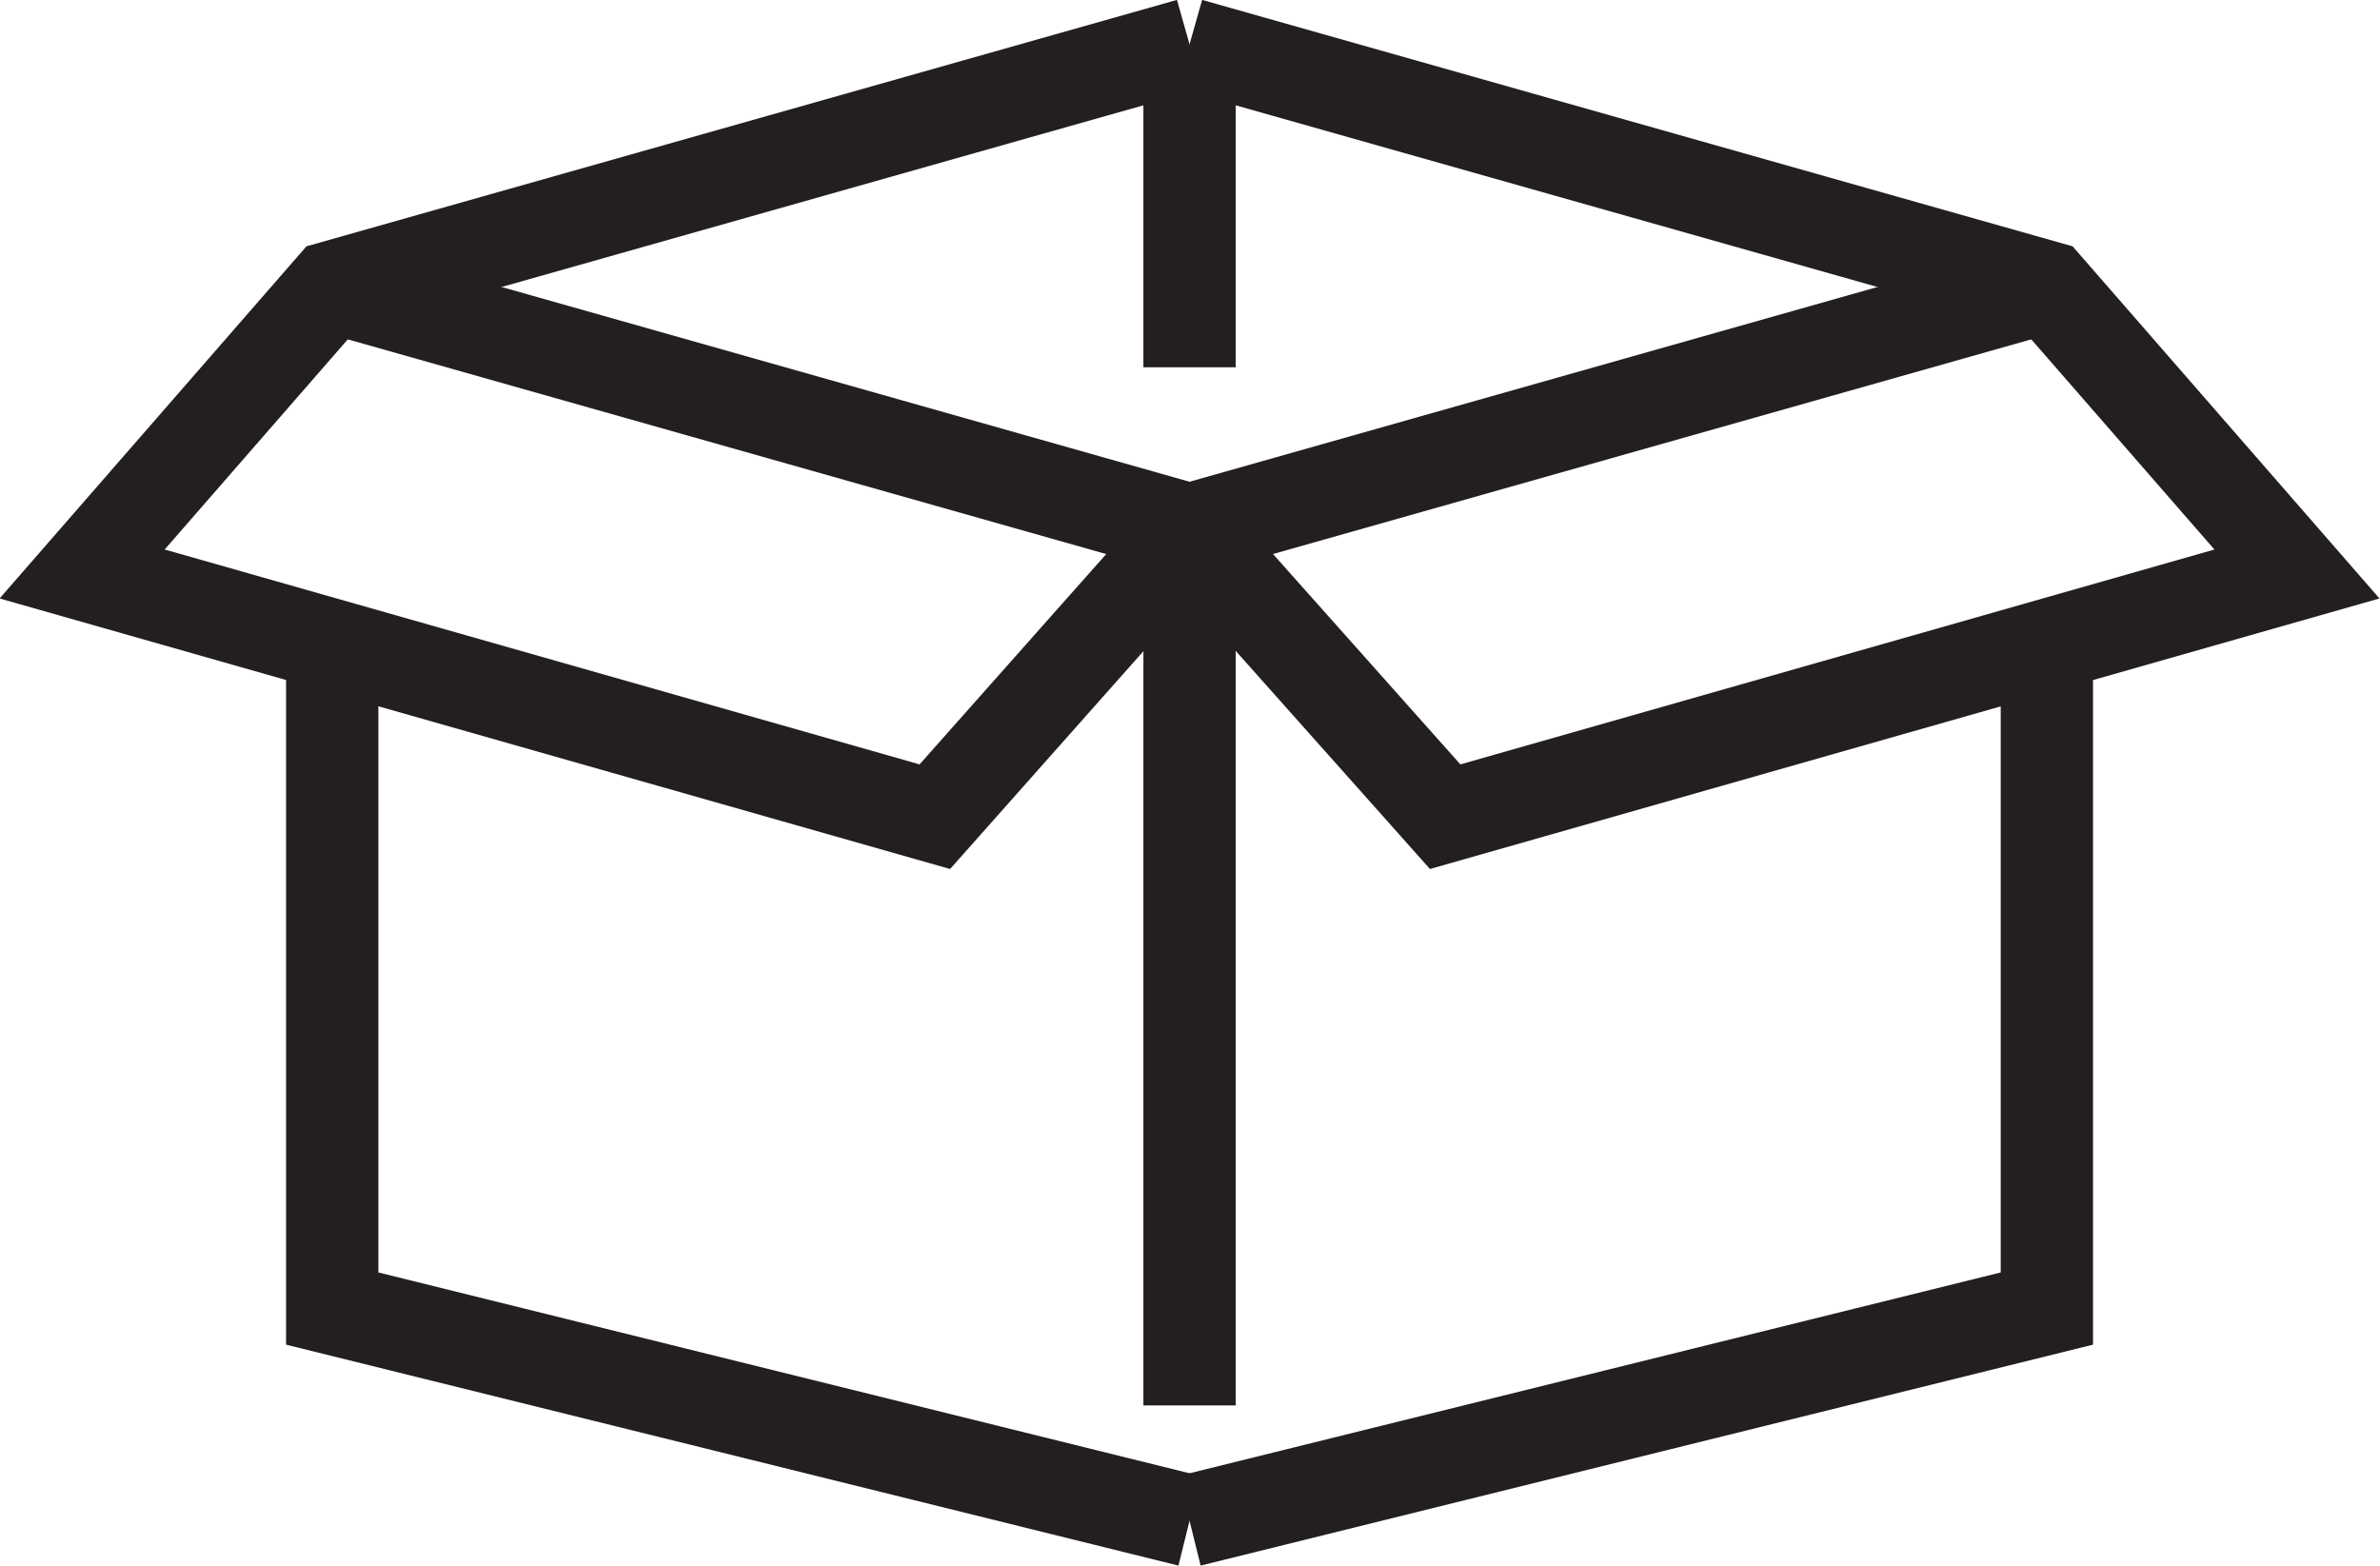 <?xml version="1.0" encoding="UTF-8"?>
<svg id="Layer_2" data-name="Layer 2" xmlns="http://www.w3.org/2000/svg" width="25.79" height="16.97" viewBox="0 0 25.79 16.97">
  <defs>
    <style>
      .cls-1 {
        fill: none;
        stroke: #231f20;
        stroke-miterlimit: 10;
      }
    </style>
  </defs>
  <g id="Layer_1-2" data-name="Layer 1">
    <g id="order_picking" data-name="order picking">
      <polyline class="cls-1" points="12.89 15.23 12.89 5.74 22.18 3.11"/>
      <polyline class="cls-1" points="22.18 7.1 22.18 14.18 12.89 16.48"/>
      <polyline class="cls-1" points="12.89 5.74 15.66 8.85 24.89 6.22 22.18 3.11 12.89 .48"/>
      <line class="cls-1" x1="12.89" y1="5.74" x2="3.6" y2="3.11"/>
      <polyline class="cls-1" points="3.6 7.1 3.6 14.18 12.89 16.48"/>
      <polyline class="cls-1" points="12.89 5.74 10.13 8.85 .89 6.22 3.6 3.11 12.89 .48"/>
      <line class="cls-1" x1="12.89" y1=".5" x2="12.89" y2="3.98"/>
    </g>
  </g>
</svg>